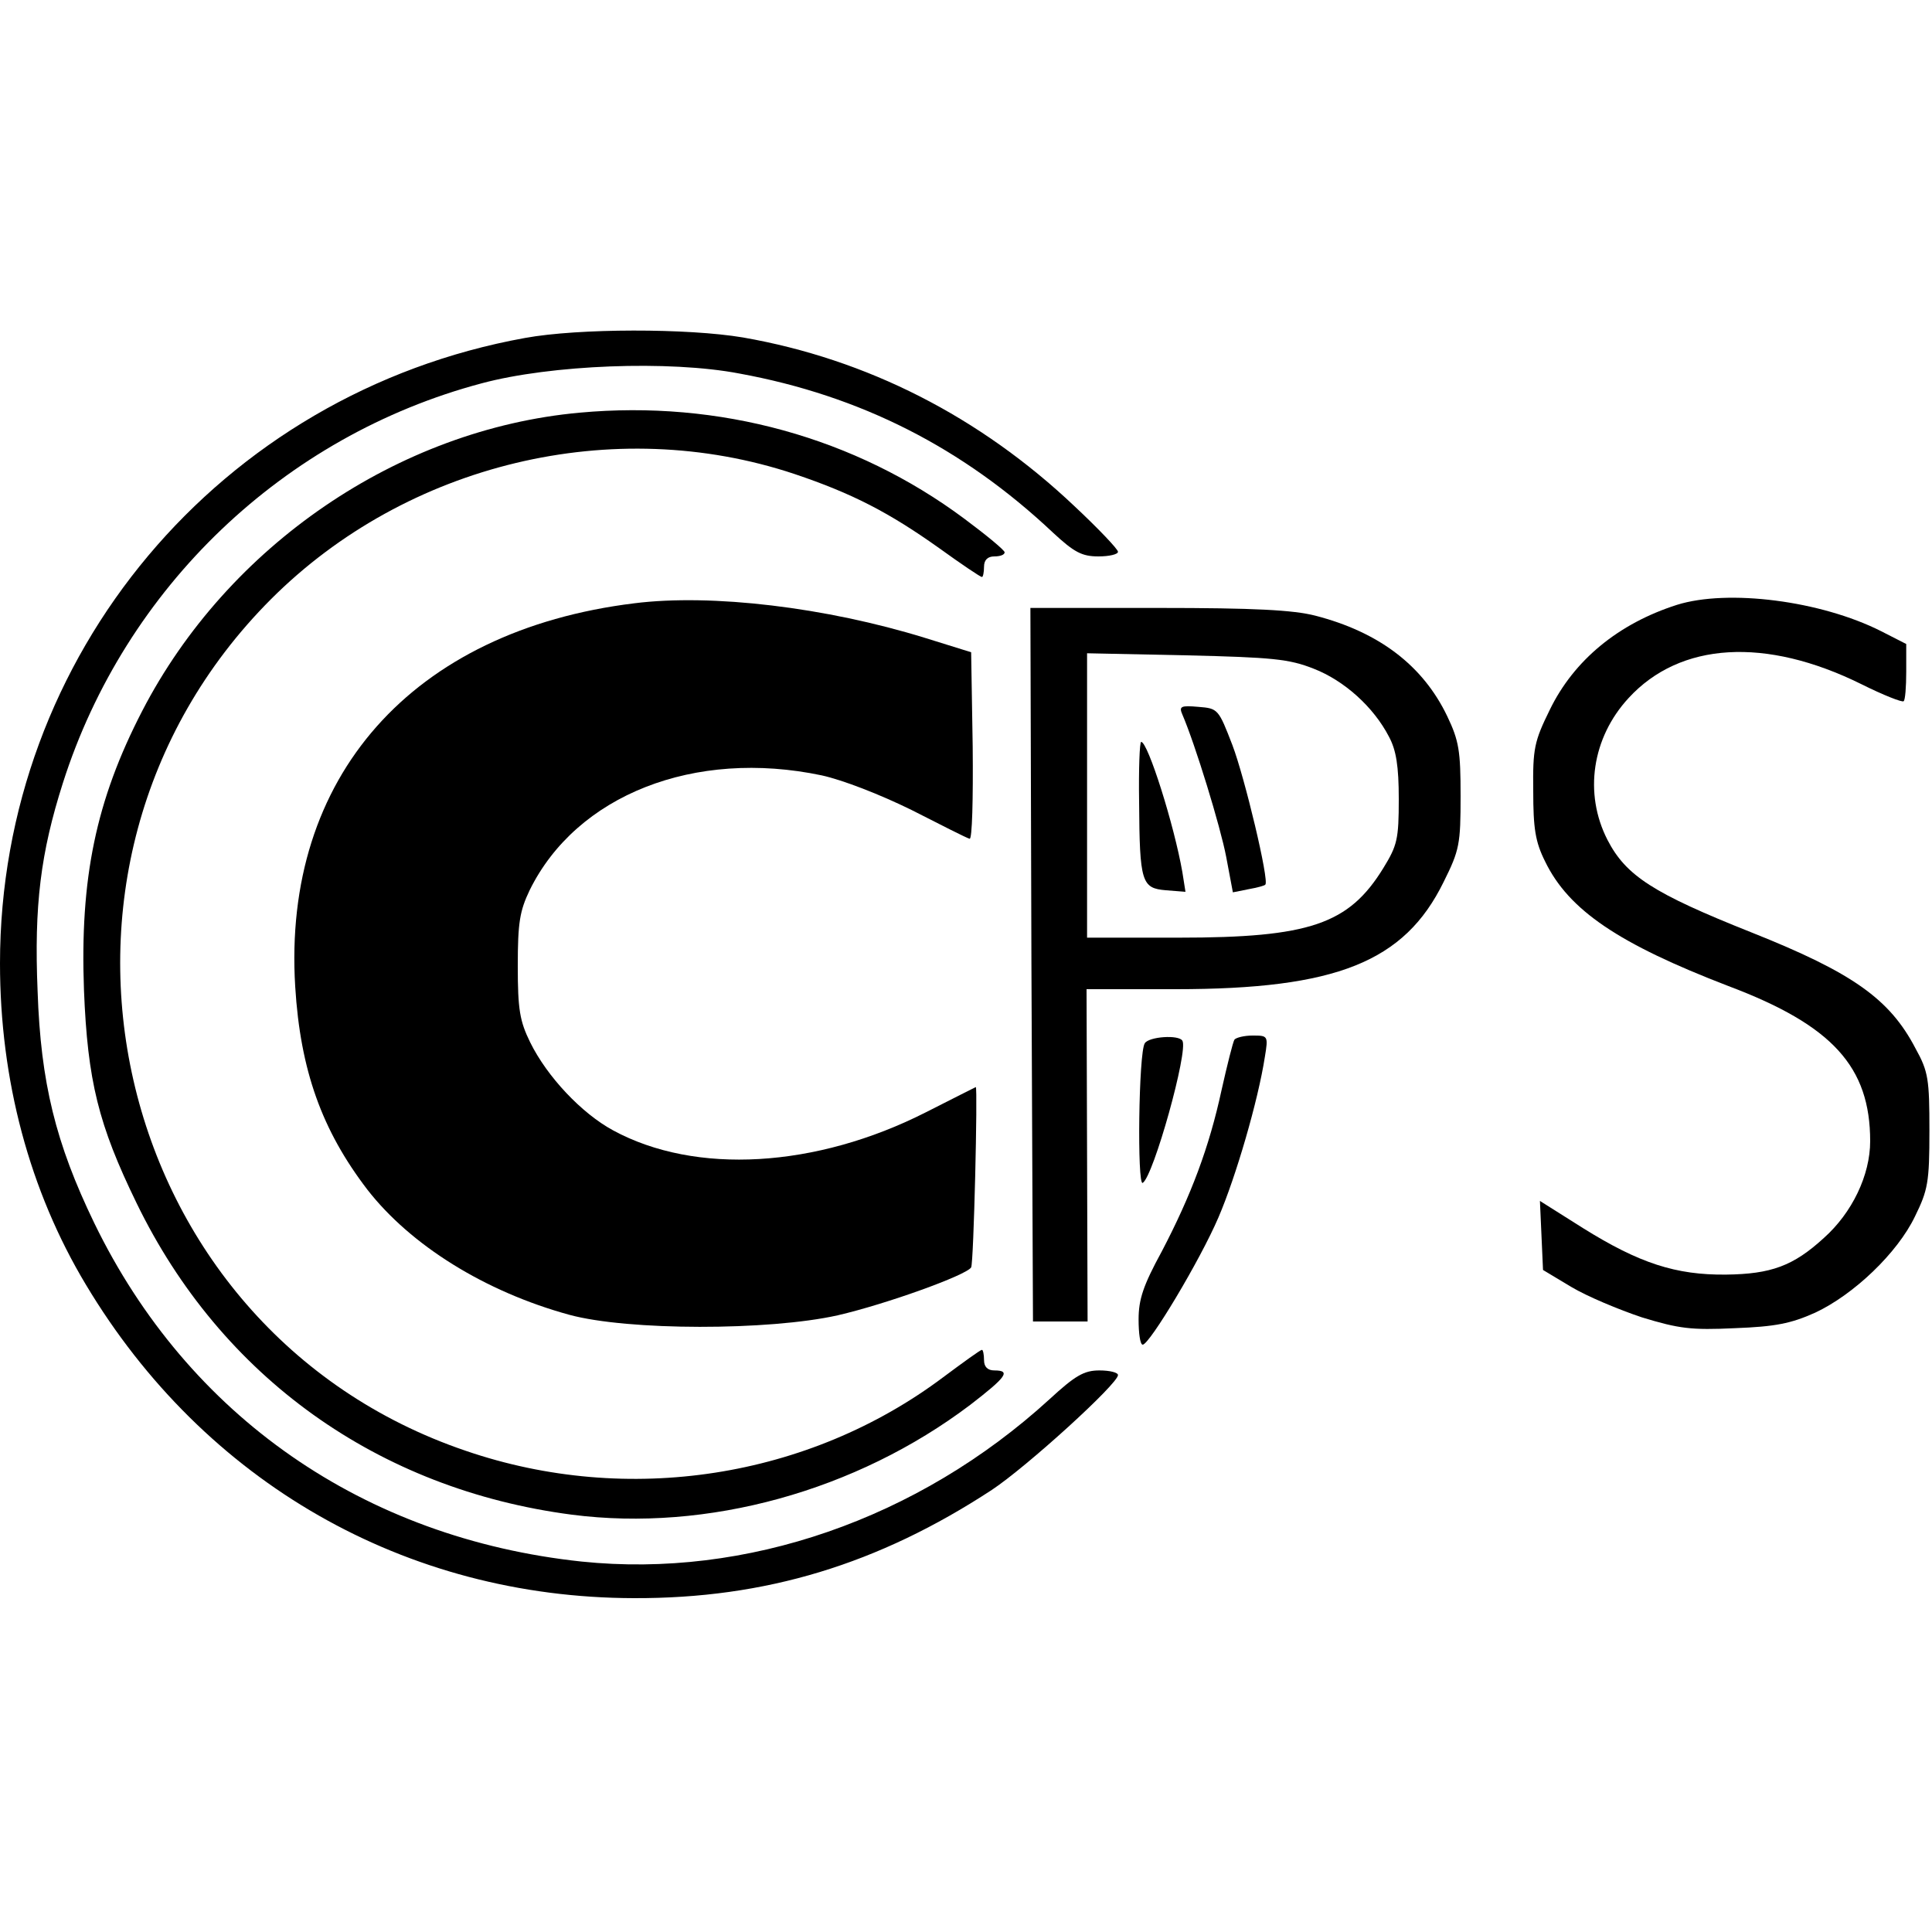 <?xml version="1.0" standalone="no"?>
<!DOCTYPE svg PUBLIC "-//W3C//DTD SVG 20010904//EN"
 "http://www.w3.org/TR/2001/REC-SVG-20010904/DTD/svg10.dtd">
<svg version="1.0" xmlns="http://www.w3.org/2000/svg"
 width="375pt" height="375pt" viewBox="0 0 375 375"
 preserveAspectRatio="xMidYMid meet">
<g transform="translate(0,375) scale(0.1,-0.1)"
fill="#000000" stroke="none">
<path d="M1019 3094 c-592 -107 -1019 -616 -1019 -1214 0 -226 57 -441 167
-624 230 -384 620 -607 1063 -608 256 -1 475 66 695 210 68 45 245 206 245
223 0 5 -16 9 -36 9 -30 0 -47 -10 -97 -56 -255 -233 -589 -348 -908 -315
-423 45 -764 282 -946 657 -75 155 -104 273 -110 450 -7 167 6 269 49 404 121
380 429 674 813 776 134 36 364 45 500 19 235 -43 434 -144 609 -309 41 -38
56 -46 88 -46 21 0 38 4 38 9 0 5 -38 45 -85 89 -183 173 -402 285 -643 327
-107 18 -319 18 -423 -1z"/>
<path d="M1125 2949 c-352 -32 -683 -258 -849 -579 -90 -174 -121 -325 -113
-542 7 -176 28 -261 102 -413 164 -338 469 -556 845 -605 263 -34 552 46 773
213 70 54 80 67 47 67 -13 0 -20 7 -20 20 0 11 -2 20 -4 20 -3 0 -36 -24 -75
-53 -261 -196 -612 -251 -927 -143 -695 236 -899 1131 -378 1653 264 264 665
360 1016 243 113 -38 184 -75 281 -144 43 -31 80 -56 83 -56 2 0 4 9 4 20 0
13 7 20 20 20 11 0 20 3 20 8 0 4 -35 33 -78 65 -212 158 -476 231 -747 206z"/>
<path d="M1231 2579 c-431 -53 -683 -337 -658 -744 10 -163 52 -279 140 -394
84 -108 228 -198 392 -243 114 -31 387 -31 521 -1 95 22 250 78 259 93 5 8 13
350 9 350 0 0 -44 -22 -97 -49 -213 -108 -447 -122 -607 -35 -61 33 -128 104
-161 171 -20 41 -24 63 -24 148 0 85 4 107 23 147 91 185 320 275 567 223 41
-9 113 -37 174 -67 57 -29 108 -55 113 -56 5 -2 7 77 6 179 l-3 183 -90 28
c-191 59 -413 86 -564 67z"/>
<path d="M3255 2576 c-113 -36 -200 -107 -247 -204 -30 -61 -33 -75 -32 -157
0 -73 4 -99 23 -137 46 -95 143 -160 356 -242 202 -76 275 -157 275 -301 0
-66 -35 -139 -90 -188 -59 -54 -102 -70 -190 -71 -97 -1 -168 22 -277 90 l-84
53 3 -67 3 -67 55 -33 c30 -18 92 -44 137 -59 72 -22 96 -25 180 -21 79 3 109
9 156 30 75 35 160 116 194 187 25 51 28 66 28 166 0 100 -2 115 -27 160 -50
96 -122 147 -318 225 -191 76 -244 110 -280 180 -46 90 -30 198 41 275 100
109 266 119 452 27 42 -21 80 -36 82 -33 3 2 5 28 5 57 l0 54 -49 25 c-117 59
-297 82 -396 51z"/>
<path d="M2002 1878 l3 -693 53 0 53 0 -1 323 -1 322 173 0 c312 0 444 53 520
208 31 62 33 74 33 167 0 87 -3 107 -26 155 -47 98 -132 163 -256 195 -43 11
-118 15 -305 15 l-248 0 2 -692z m548 574 c59 -23 116 -74 146 -132 14 -26 19
-57 19 -121 0 -78 -3 -90 -30 -134 -67 -109 -143 -135 -397 -135 l-178 0 0
276 0 276 193 -4 c167 -4 199 -7 247 -26z"/>
<path d="M2295 2363 c25 -58 74 -218 85 -276 l13 -69 30 6 c17 3 32 7 33 9 8
7 -40 208 -64 271 -27 70 -28 71 -66 74 -34 3 -38 1 -31 -15z"/>
<path d="M2211 2193 c1 -156 5 -167 52 -171 l38 -3 -6 38 c-16 92 -67 253 -80
253 -3 0 -5 -53 -4 -117z"/>
<path d="M2222 1725 c-12 -18 -15 -278 -4 -271 21 13 89 257 77 276 -7 12 -65
8 -73 -5z"/>
<path d="M2396 1732 c-3 -5 -14 -49 -25 -98 -24 -111 -59 -204 -116 -313 -36
-66 -45 -93 -45 -132 0 -27 3 -49 8 -49 13 0 111 163 147 247 34 79 77 227 90
311 7 42 6 42 -24 42 -16 0 -32 -4 -35 -8z"/>
</g>
</svg>
